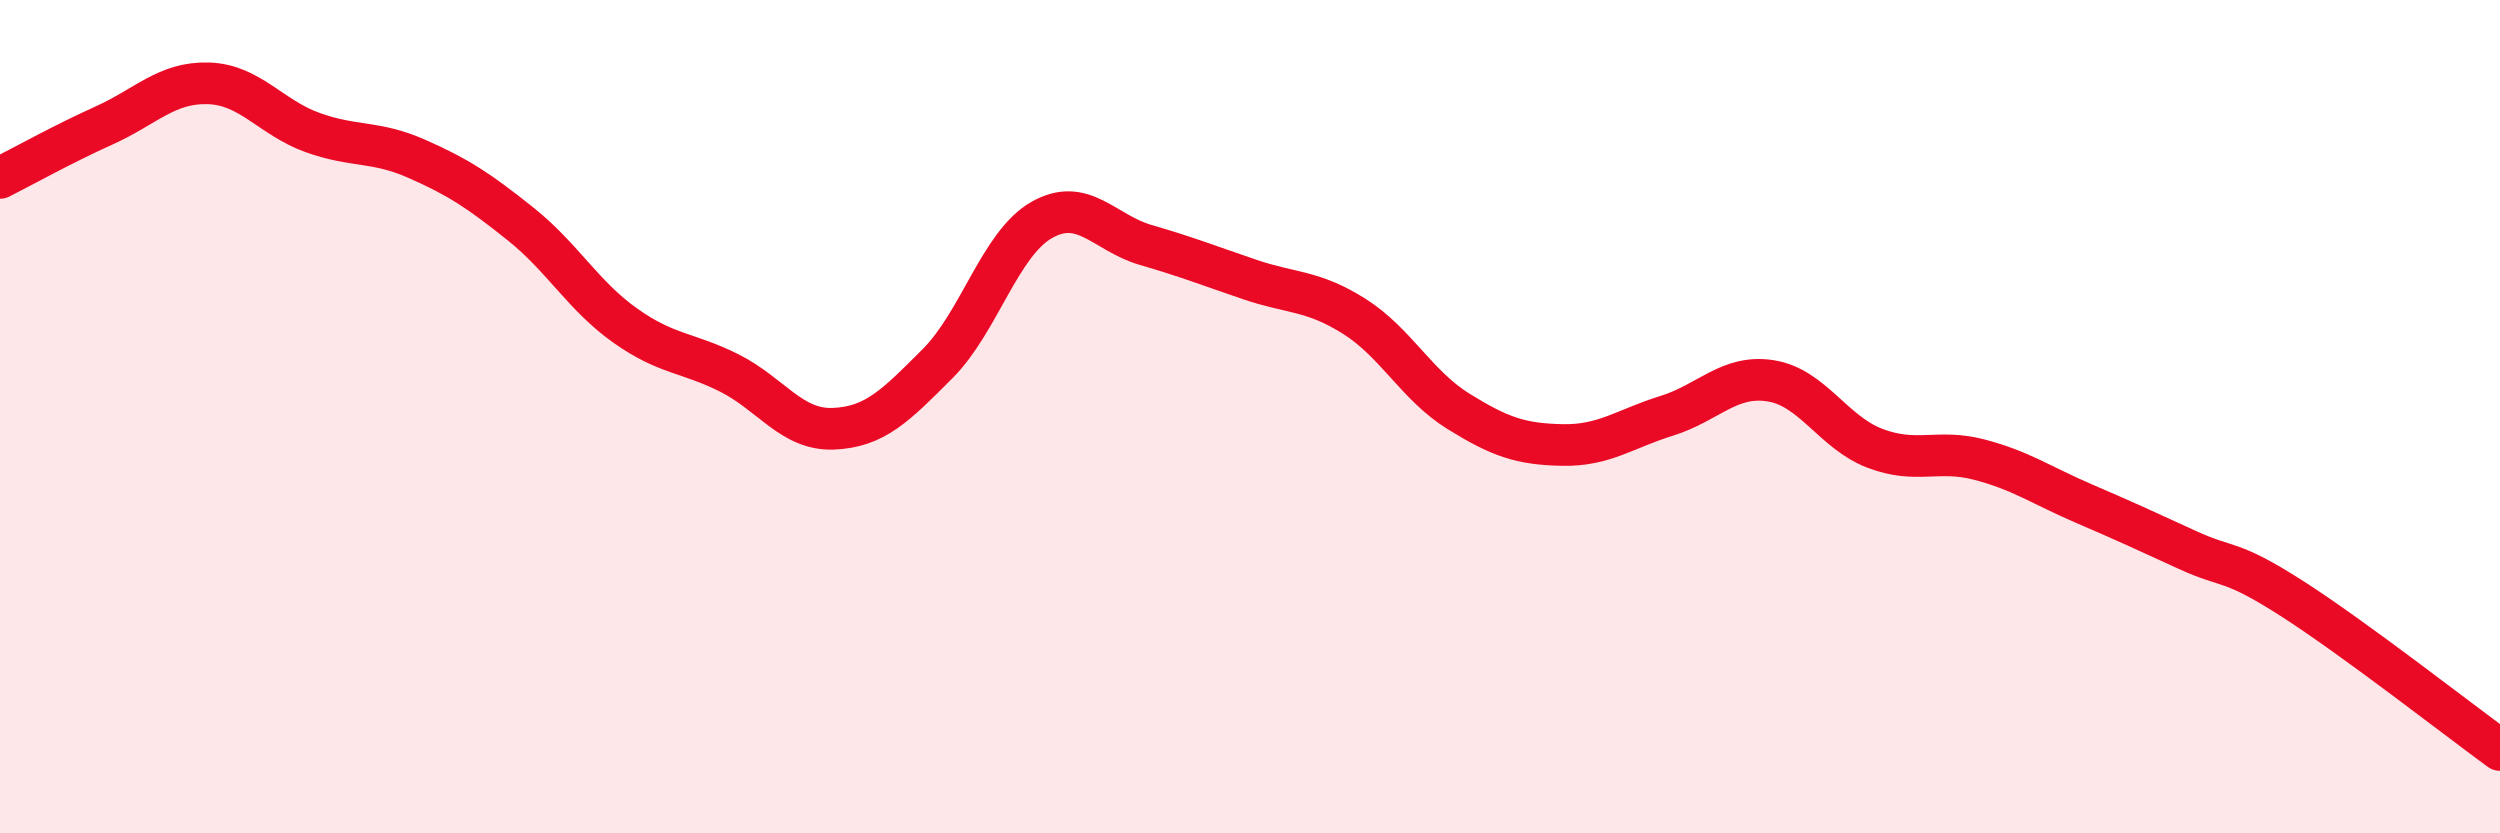 
    <svg width="60" height="20" viewBox="0 0 60 20" xmlns="http://www.w3.org/2000/svg">
      <path
        d="M 0,4.27 C 0.5,4.02 1.5,3.46 2.5,3.01 C 3.5,2.56 4,1.97 5,2 C 6,2.03 6.5,2.82 7.5,3.18 C 8.5,3.54 9,3.37 10,3.81 C 11,4.25 11.5,4.58 12.5,5.38 C 13.5,6.18 14,7.1 15,7.81 C 16,8.52 16.5,8.45 17.5,8.95 C 18.5,9.45 19,10.33 20,10.29 C 21,10.25 21.5,9.73 22.5,8.73 C 23.5,7.73 24,5.85 25,5.28 C 26,4.71 26.5,5.59 27.5,5.88 C 28.5,6.17 29,6.37 30,6.71 C 31,7.05 31.5,6.96 32.5,7.59 C 33.5,8.22 34,9.25 35,9.87 C 36,10.49 36.5,10.66 37.5,10.68 C 38.5,10.7 39,10.29 40,9.98 C 41,9.67 41.5,8.98 42.5,9.14 C 43.5,9.3 44,10.38 45,10.76 C 46,11.14 46.5,10.77 47.5,11.03 C 48.5,11.29 49,11.65 50,12.08 C 51,12.51 51.5,12.74 52.5,13.2 C 53.5,13.66 53.5,13.4 55,14.36 C 56.5,15.32 59,17.27 60,18L60 20L0 20Z"
        fill="#EB0A25"
        opacity="0.1"
        stroke-linecap="round"
        stroke-linejoin="round"
      />
      <path
        d="M 0,4.27 C 0.5,4.02 1.5,3.46 2.5,3.01 C 3.5,2.56 4,1.97 5,2 C 6,2.03 6.5,2.82 7.5,3.18 C 8.5,3.54 9,3.37 10,3.81 C 11,4.25 11.5,4.58 12.5,5.38 C 13.5,6.18 14,7.1 15,7.81 C 16,8.52 16.5,8.45 17.5,8.95 C 18.5,9.45 19,10.33 20,10.29 C 21,10.25 21.5,9.73 22.5,8.73 C 23.5,7.73 24,5.85 25,5.28 C 26,4.71 26.5,5.59 27.5,5.88 C 28.5,6.17 29,6.37 30,6.71 C 31,7.05 31.5,6.96 32.5,7.59 C 33.5,8.22 34,9.25 35,9.87 C 36,10.49 36.5,10.66 37.5,10.68 C 38.5,10.7 39,10.29 40,9.98 C 41,9.67 41.5,8.98 42.5,9.14 C 43.5,9.3 44,10.38 45,10.76 C 46,11.14 46.5,10.77 47.5,11.03 C 48.5,11.29 49,11.65 50,12.08 C 51,12.51 51.5,12.74 52.5,13.2 C 53.5,13.66 53.5,13.4 55,14.36 C 56.5,15.32 59,17.27 60,18"
        stroke="#EB0A25"
        stroke-width="1"
        fill="none"
        stroke-linecap="round"
        stroke-linejoin="round"
      />
    </svg>
  